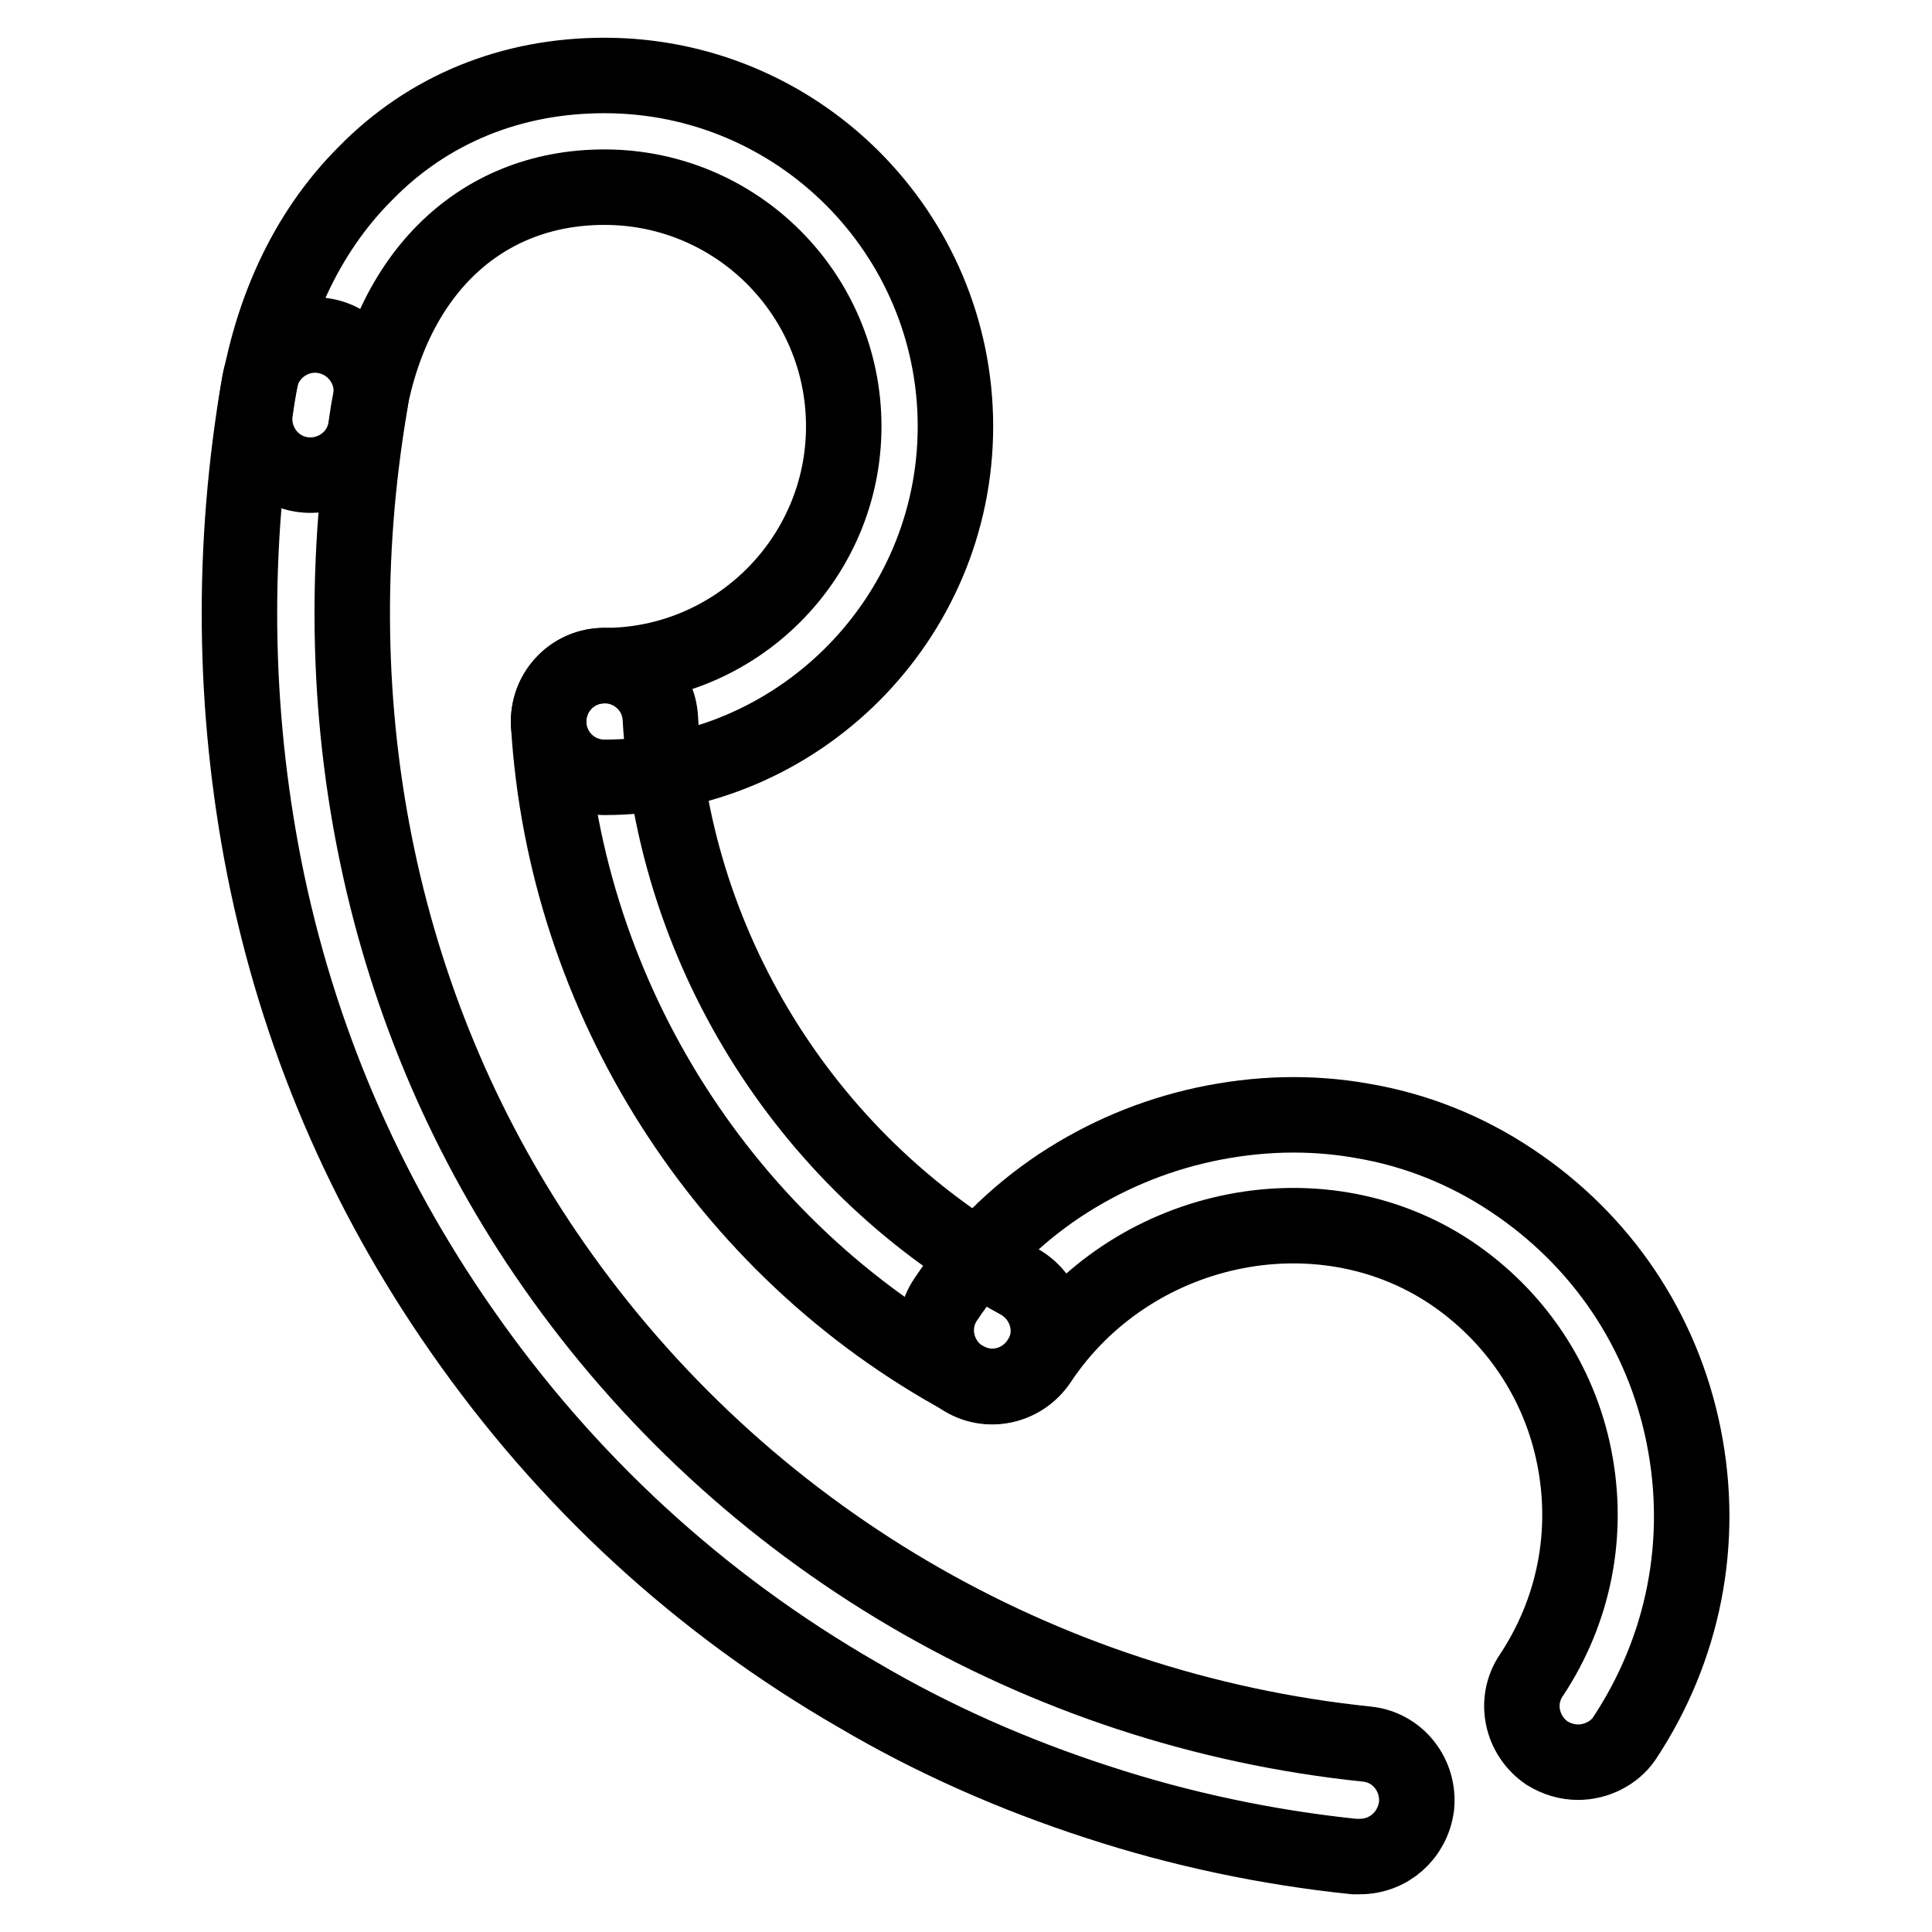 <?xml version="1.0" encoding="utf-8"?>
<!-- Svg Vector Icons : http://www.onlinewebfonts.com/icon -->
<!DOCTYPE svg PUBLIC "-//W3C//DTD SVG 1.1//EN" "http://www.w3.org/Graphics/SVG/1.1/DTD/svg11.dtd">
<svg version="1.1" xmlns="http://www.w3.org/2000/svg" xmlns:xlink="http://www.w3.org/1999/xlink" x="0px" y="0px" viewBox="0 0 256 256" enable-background="new 0 0 256 256" xml:space="preserve">
<g> <path stroke-width="10" fill-opacity="0" stroke="#000000"  d="M80.1,103c-4.1,0-7.4-3.3-7.4-7.4c0-4.1,3.3-7.4,7.4-7.4c17.4,0,31.7-14.2,31.7-31.7 c0-17.5-14.2-31.7-31.7-31.7c-16.9,0-29,12.1-31.6,31.7c-0.5,4.1-4.3,6.9-8.3,6.4c-4.1-0.5-6.9-4.3-6.4-8.3 c1.7-12.8,6.7-23.7,14.6-31.6c8.3-8.5,19.3-13,31.7-13c25.7,0,46.5,20.9,46.5,46.5C126.6,82.1,105.7,103,80.1,103z M209.1,233.5 c-1.4,0-2.8-0.4-4.1-1.2c-3.4-2.3-4.4-6.9-2.1-10.3c5.7-8.6,7.7-18.8,5.7-28.9c-2-10.1-7.9-18.8-16.4-24.5 c-17.6-11.7-42.5-6.3-54.5,11.8c-2.3,3.4-6.9,4.4-10.3,2.1c-3.4-2.3-4.4-6.9-2.1-10.3c4-6,9.1-11.1,15.1-15.1 c5.9-3.9,12.3-6.6,19.2-8.1c7-1.5,14-1.7,20.8-0.5c7.2,1.2,13.9,3.9,19.9,7.9c11.9,7.9,20,19.9,22.8,33.9c2.8,14,0,28.2-7.9,40.1 C213.9,232.3,211.5,233.5,209.1,233.5L209.1,233.5z"/> <path stroke-width="10" fill-opacity="0" stroke="#000000"  d="M180.2,246c-0.3,0-0.5,0-0.8,0c-11.5-1.2-22.9-3.6-33.9-7.2c-11.1-3.6-21.8-8.3-31.8-14.2 c-21-12.1-38.7-28.4-52.6-48.4c-12.9-18.5-21.7-39.1-26.1-61.3c-4.1-20.9-4.4-42.5-0.6-64.3c0.7-4,4.5-6.8,8.6-6.1 c4,0.7,6.8,4.5,6.1,8.6c-7.1,41.3,1.5,82,24.3,114.6c25,35.8,64.3,58.9,107.7,63.4c4.1,0.4,7,4.1,6.6,8.2 C187.2,243.2,184,246,180.2,246z"/> <path stroke-width="10" fill-opacity="0" stroke="#000000"  d="M131.5,183.7c-1.2,0-2.4-0.3-3.5-0.9c-32-17.3-53.1-50.5-55.3-86.8c-0.2-4.1,2.9-7.6,7-7.8 c4.1-0.2,7.6,2.9,7.8,7c1.8,31.2,20,59.7,47.5,74.6c3.6,2,5,6.5,3,10C136.6,182.3,134.1,183.7,131.5,183.7L131.5,183.7z"/></g>
</svg>